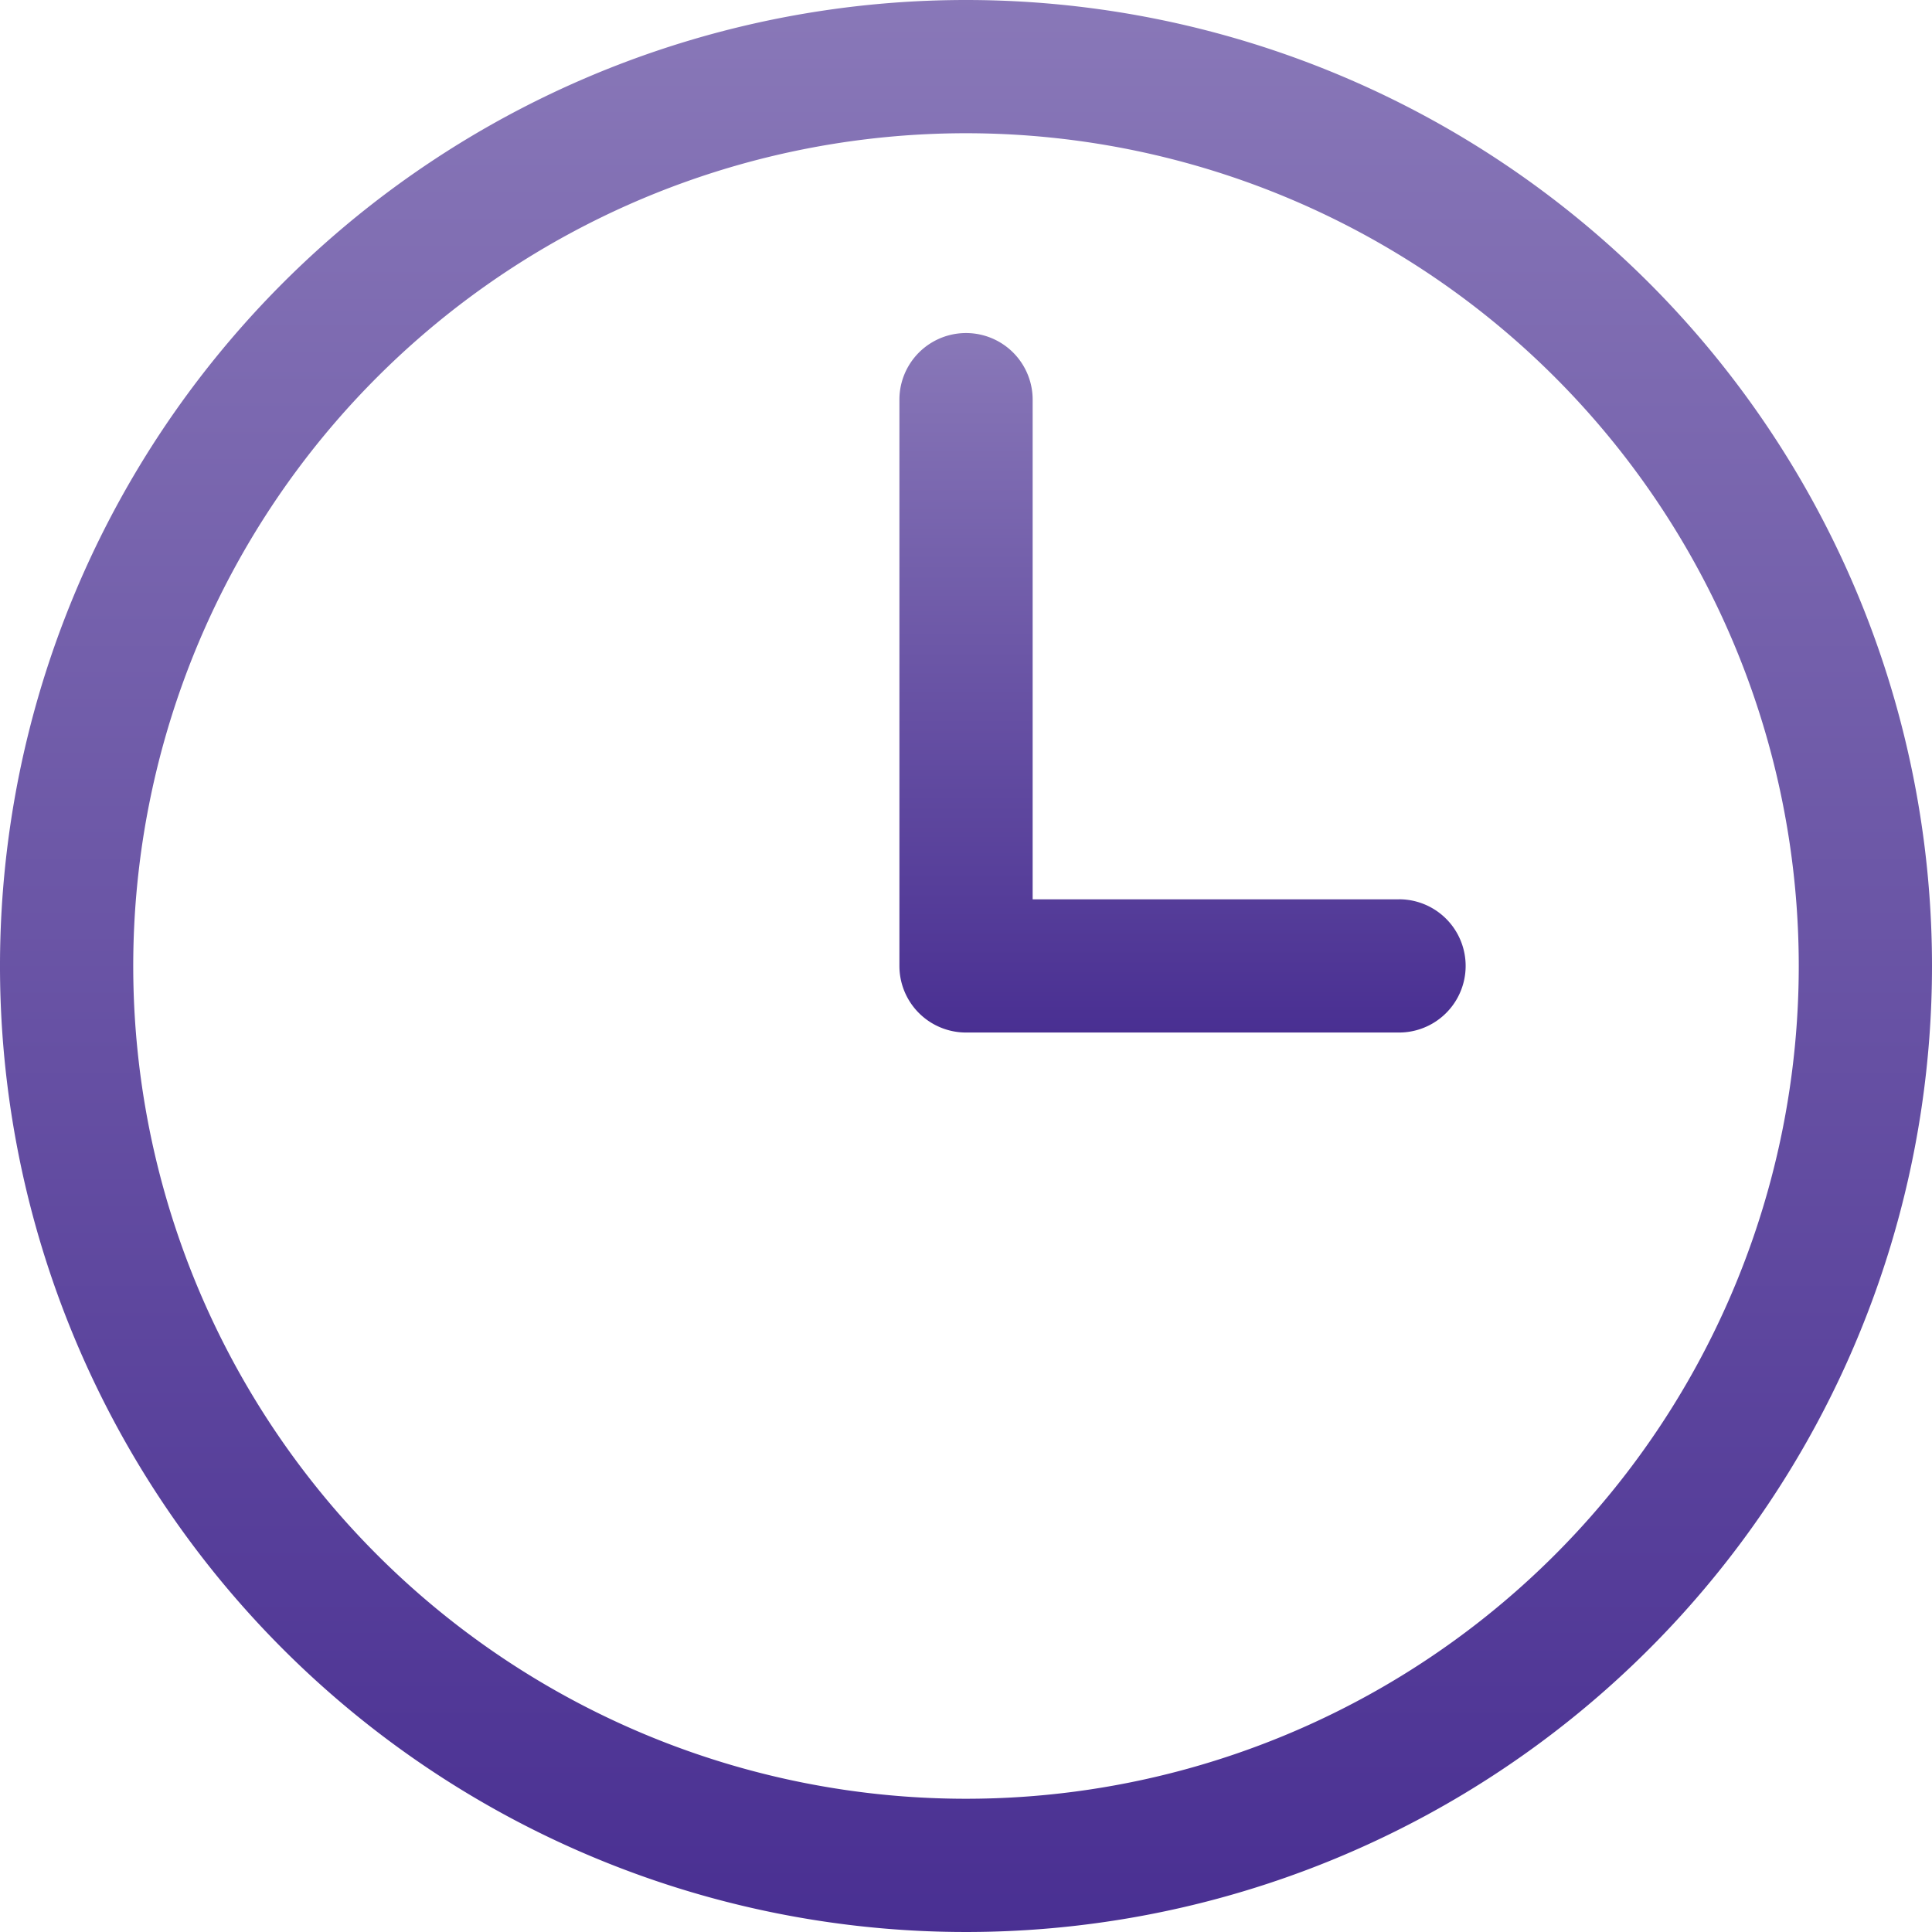 <svg xmlns="http://www.w3.org/2000/svg" xmlns:xlink="http://www.w3.org/1999/xlink" width="30" height="30" viewBox="0 0 30 30">
  <defs>
    <linearGradient id="linear-gradient" x1="0.5" x2="0.5" y2="1" gradientUnits="objectBoundingBox">
      <stop offset="0" stop-color="#8978b8"/>
      <stop offset="1" stop-color="#492f92"/>
    </linearGradient>
  </defs>
  <g id="time" transform="translate(-3 -3)">
    <path id="Path_213" data-name="Path 213" d="M18,3A15,15,0,1,0,33,18,15,15,0,0,0,18,3Zm0,27.931A12.931,12.931,0,1,1,30.931,18,12.931,12.931,0,0,1,18,30.931Z" fill="url(#linear-gradient)"/>
    <path id="Path_214" data-name="Path 214" d="M37.759,21.793h-5.69V14.034a1.034,1.034,0,1,0-2.069,0v8.793a1.034,1.034,0,0,0,1.034,1.034h6.724a1.034,1.034,0,0,0,0-2.069Z" transform="translate(-13.034 -4.828)" fill="url(#linear-gradient)"/>
  </g>
</svg>
